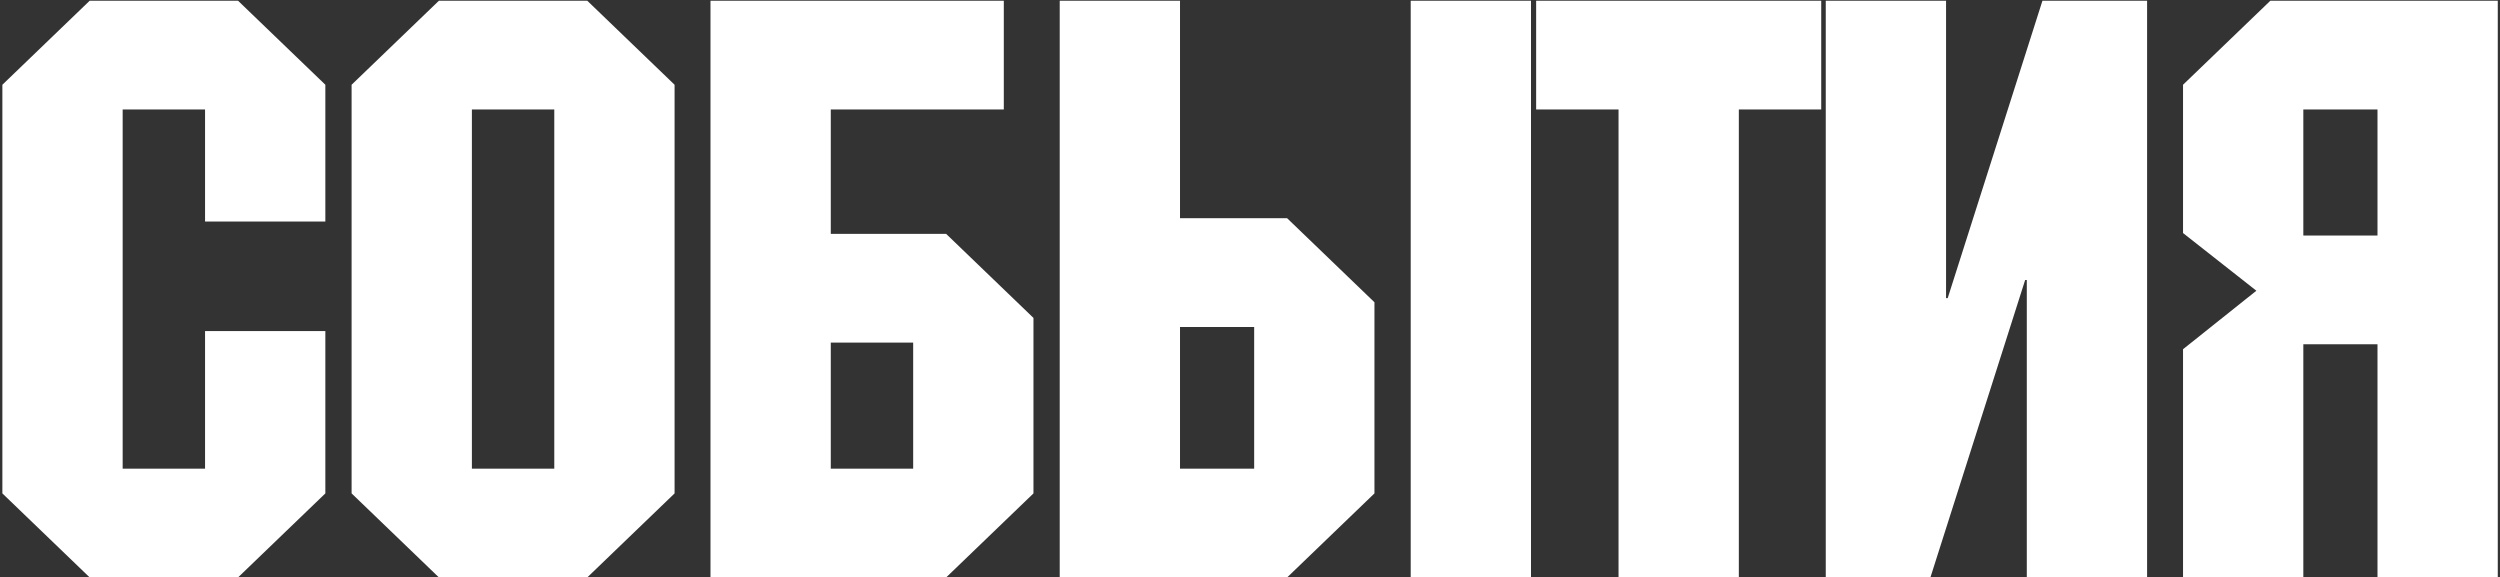 <svg width="368" height="85" viewBox="0 0 368 85" fill="none" xmlns="http://www.w3.org/2000/svg">
<rect x="0" y="0" width="368" height="85" fill="#333333" stroke="none"/>
<path d="M47.891 12.475L35.035 0.104L13.205 0.104L0.349 12.475L0.349 72.629L13.205 85H35.035L47.891 72.629L47.891 48.737H30.184L30.184 68.991H18.056L18.056 16.113L30.184 16.113V32.607H47.891V12.475ZM99.298 12.475L86.442 0.104L64.612 0.104L51.756 12.475L51.756 72.629L64.612 85H86.442L99.298 72.629L99.298 12.475ZM81.591 16.113L81.591 68.991H69.463L69.463 16.113L81.591 16.113ZM147.76 0.104L104.584 0.104L104.584 85L139.27 85L152.126 72.629V46.797L139.27 34.426H122.291L122.291 16.113L147.76 16.113V0.104ZM122.291 50.435H134.419V68.991L122.291 68.991V50.435ZM173.697 0.104L155.99 0.104L155.99 85H189.464L202.319 72.629V44.492L189.464 32.122H173.697V0.104ZM173.697 48.131H184.613V68.991H173.697V48.131ZM225.363 0.104L207.656 0.104L207.656 85L225.363 85L225.363 0.104ZM268.084 0.104L226.121 0.104V16.113L238.249 16.113L238.249 85H255.956V16.113H268.084V0.104ZM268.752 0.104V85H284.155L298.102 41.218H298.345V85L316.052 85V0.104L300.649 0.104L286.702 43.886H286.459V0.104L268.752 0.104ZM321.343 12.475V34.305L332.137 42.795L321.343 51.405V85H339.05V50.678H349.966V85H367.672V0.104L334.199 0.104L321.343 12.475ZM349.966 16.113V34.669H339.05V16.113H349.966Z" fill="white"/>
</svg>
